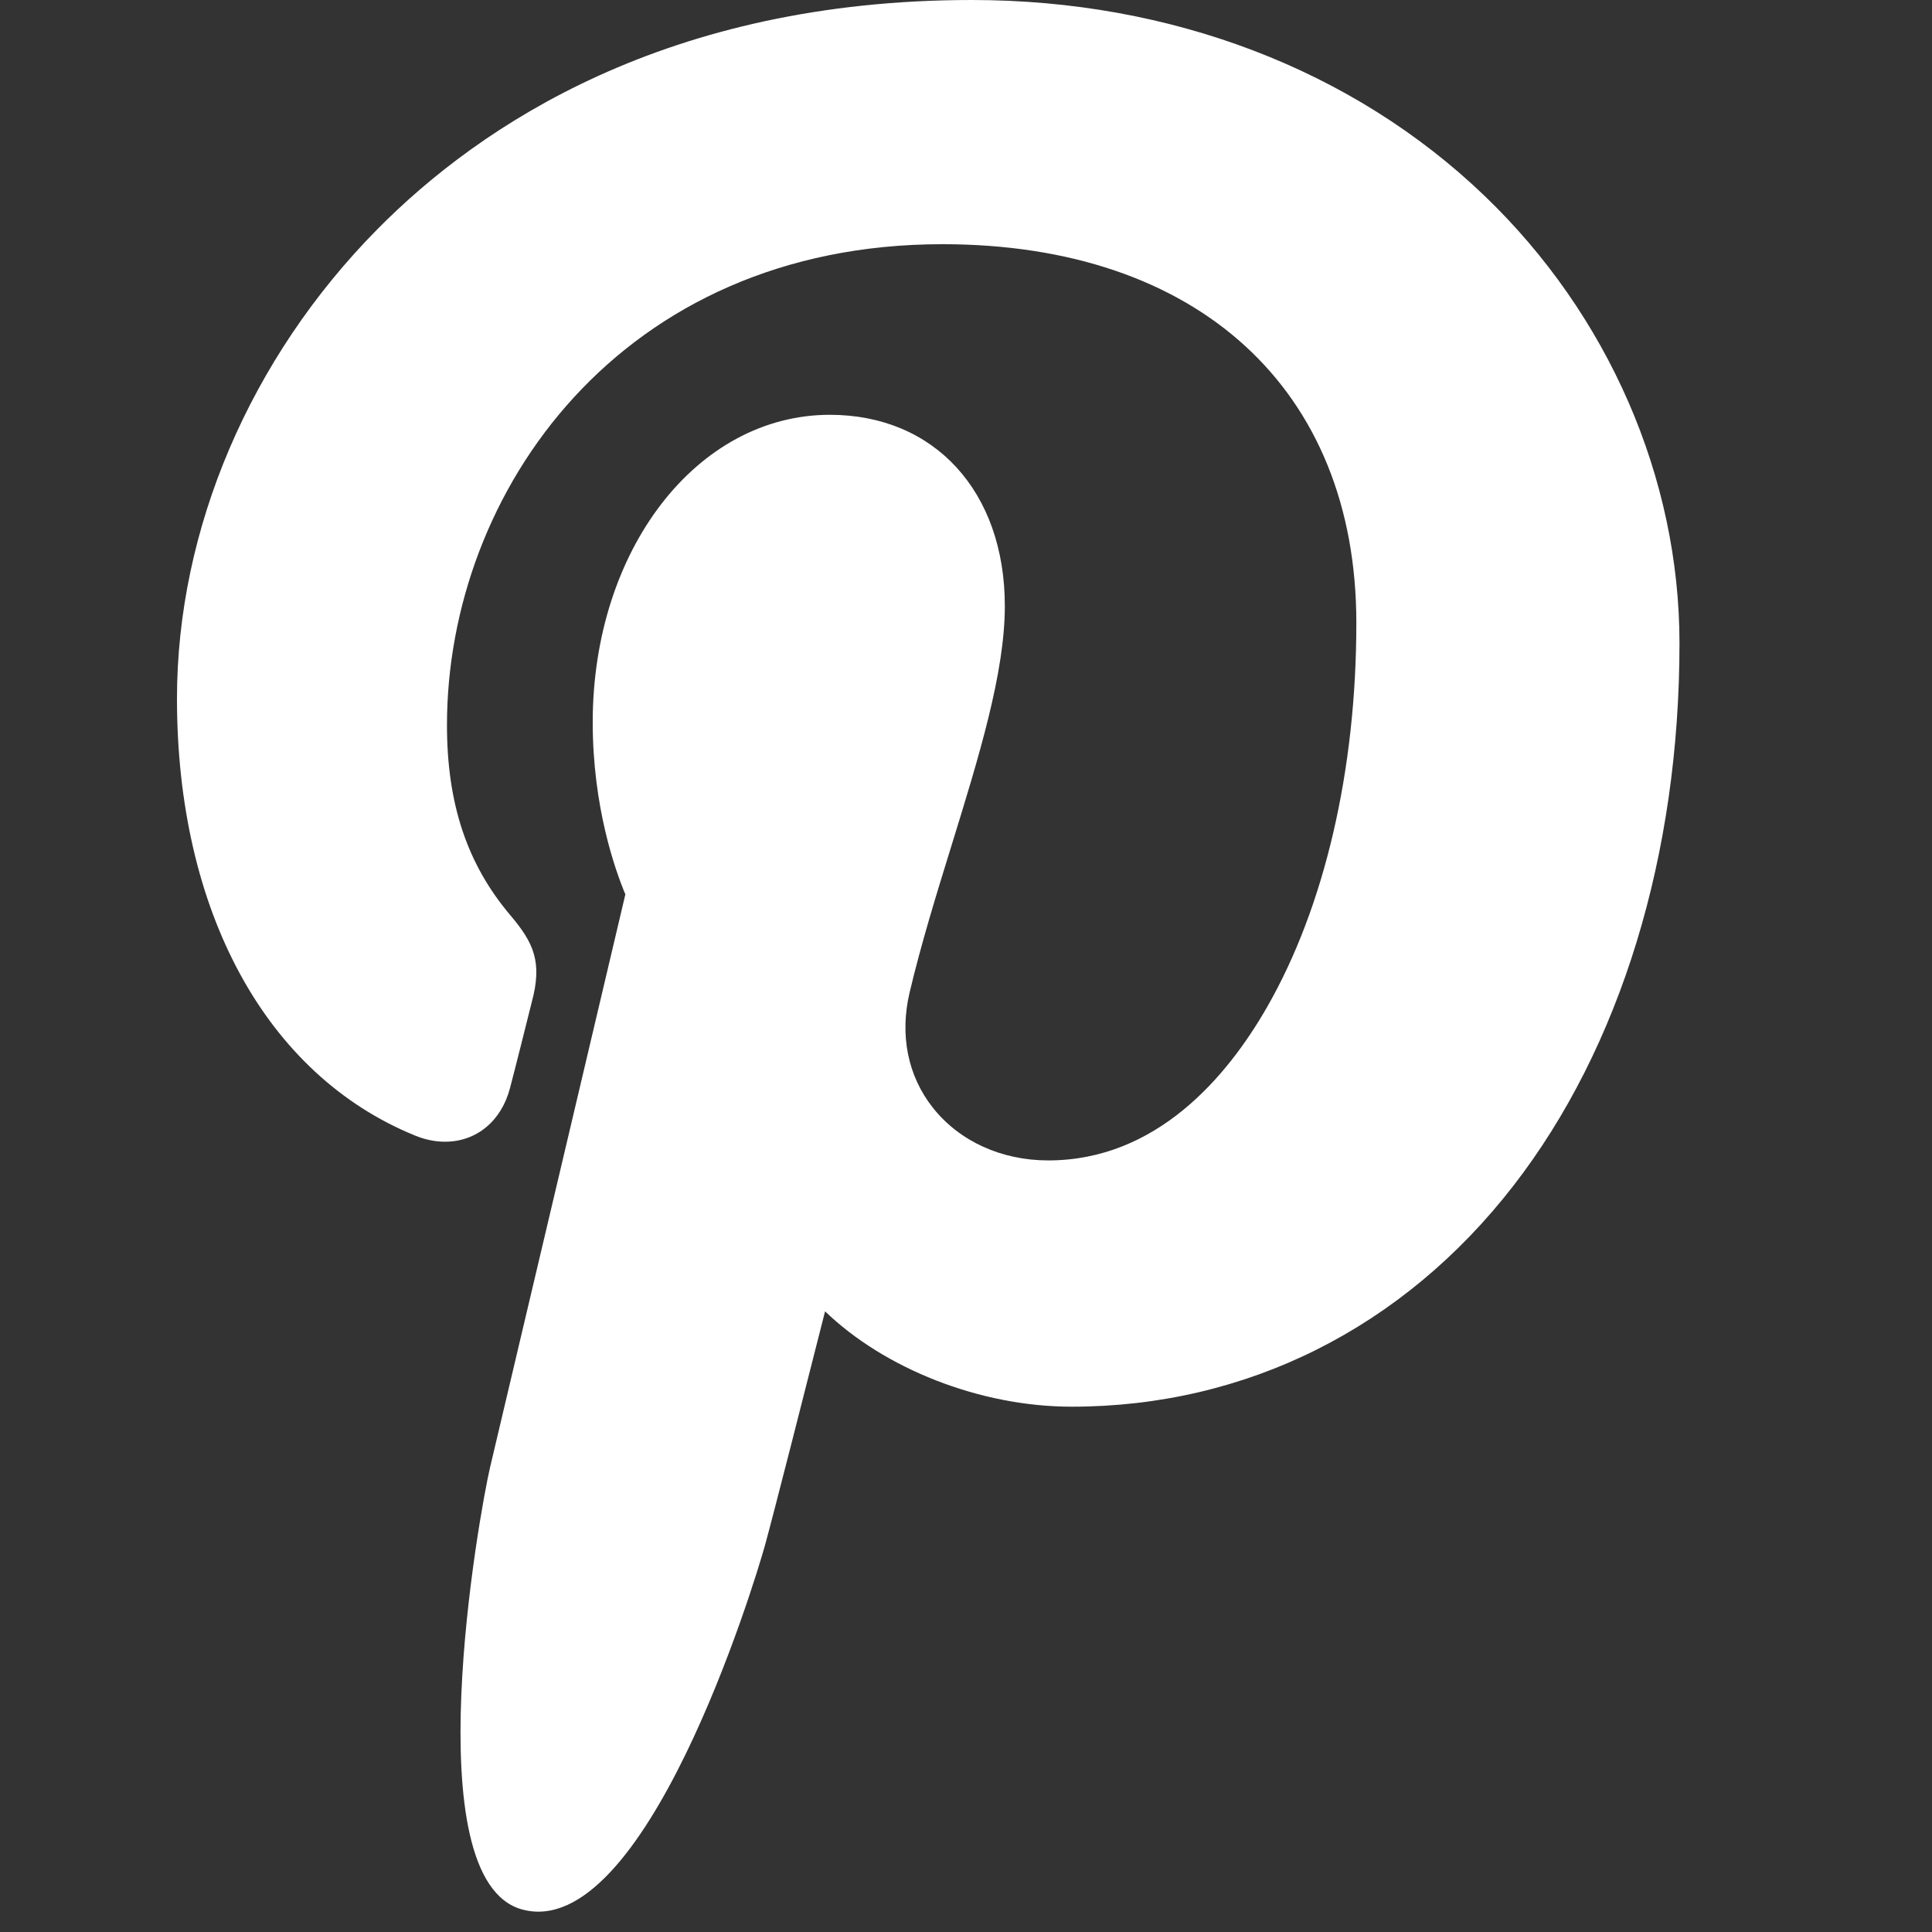 <?xml version="1.0" encoding="UTF-8" standalone="no"?>
<!DOCTYPE svg PUBLIC "-//W3C//DTD SVG 1.1//EN" "http://www.w3.org/Graphics/SVG/1.1/DTD/svg11.dtd">
<svg width="100%" height="100%" viewBox="0 0 38 38" version="1.1" xmlns="http://www.w3.org/2000/svg" xmlns:xlink="http://www.w3.org/1999/xlink" xml:space="preserve" xmlns:serif="http://www.serif.com/" style="fill-rule:evenodd;clip-rule:evenodd;stroke-linejoin:round;stroke-miterlimit:2;">
    <rect x="0" y="0" width="38" height="38" fill="#333333" stroke="none"/>
    <g transform="matrix(0.047,0,0,0.047,-0.543,0)">
        <path d="M632.842,81.98C577.774,29.116 501.566,0 418.258,0C291.001,0 212.732,52.164 169.482,95.922C116.179,149.849 85.614,221.454 85.614,292.379C85.614,381.431 122.863,449.781 185.24,475.21C189.427,476.925 193.641,477.789 197.773,477.789C210.932,477.789 221.359,469.178 224.971,455.367C227.077,447.444 231.956,427.895 234.077,419.409C238.618,402.652 234.949,394.591 225.046,382.92C207.005,361.573 198.604,336.331 198.604,303.479C198.604,205.899 271.264,102.193 405.931,102.193C512.785,102.193 579.16,162.924 579.16,260.684C579.16,322.375 565.873,379.506 541.736,421.561C524.965,450.783 495.472,485.616 450.197,485.616C430.619,485.616 413.031,477.574 401.934,463.552C391.452,450.297 387.995,433.175 392.212,415.33C396.975,395.167 403.47,374.136 409.756,353.805C421.22,316.67 432.058,281.596 432.058,253.613C432.058,205.751 402.633,173.59 358.844,173.59C303.193,173.59 259.595,230.112 259.595,302.268C259.595,337.656 268.999,364.125 273.257,374.287C266.246,403.991 224.581,580.585 216.677,613.885C212.107,633.324 184.579,786.862 230.143,799.105C281.337,812.859 327.098,663.324 331.756,646.428C335.531,632.685 348.739,580.721 356.833,548.779C381.547,572.583 421.339,588.677 460.058,588.677C533.051,588.677 598.695,555.83 644.899,496.194C689.711,438.35 714.39,357.728 714.39,269.19C714.387,199.974 684.662,131.736 632.842,81.98Z" style="fill:white;fill-rule:nonzero;"/>
    </g>
</svg>
